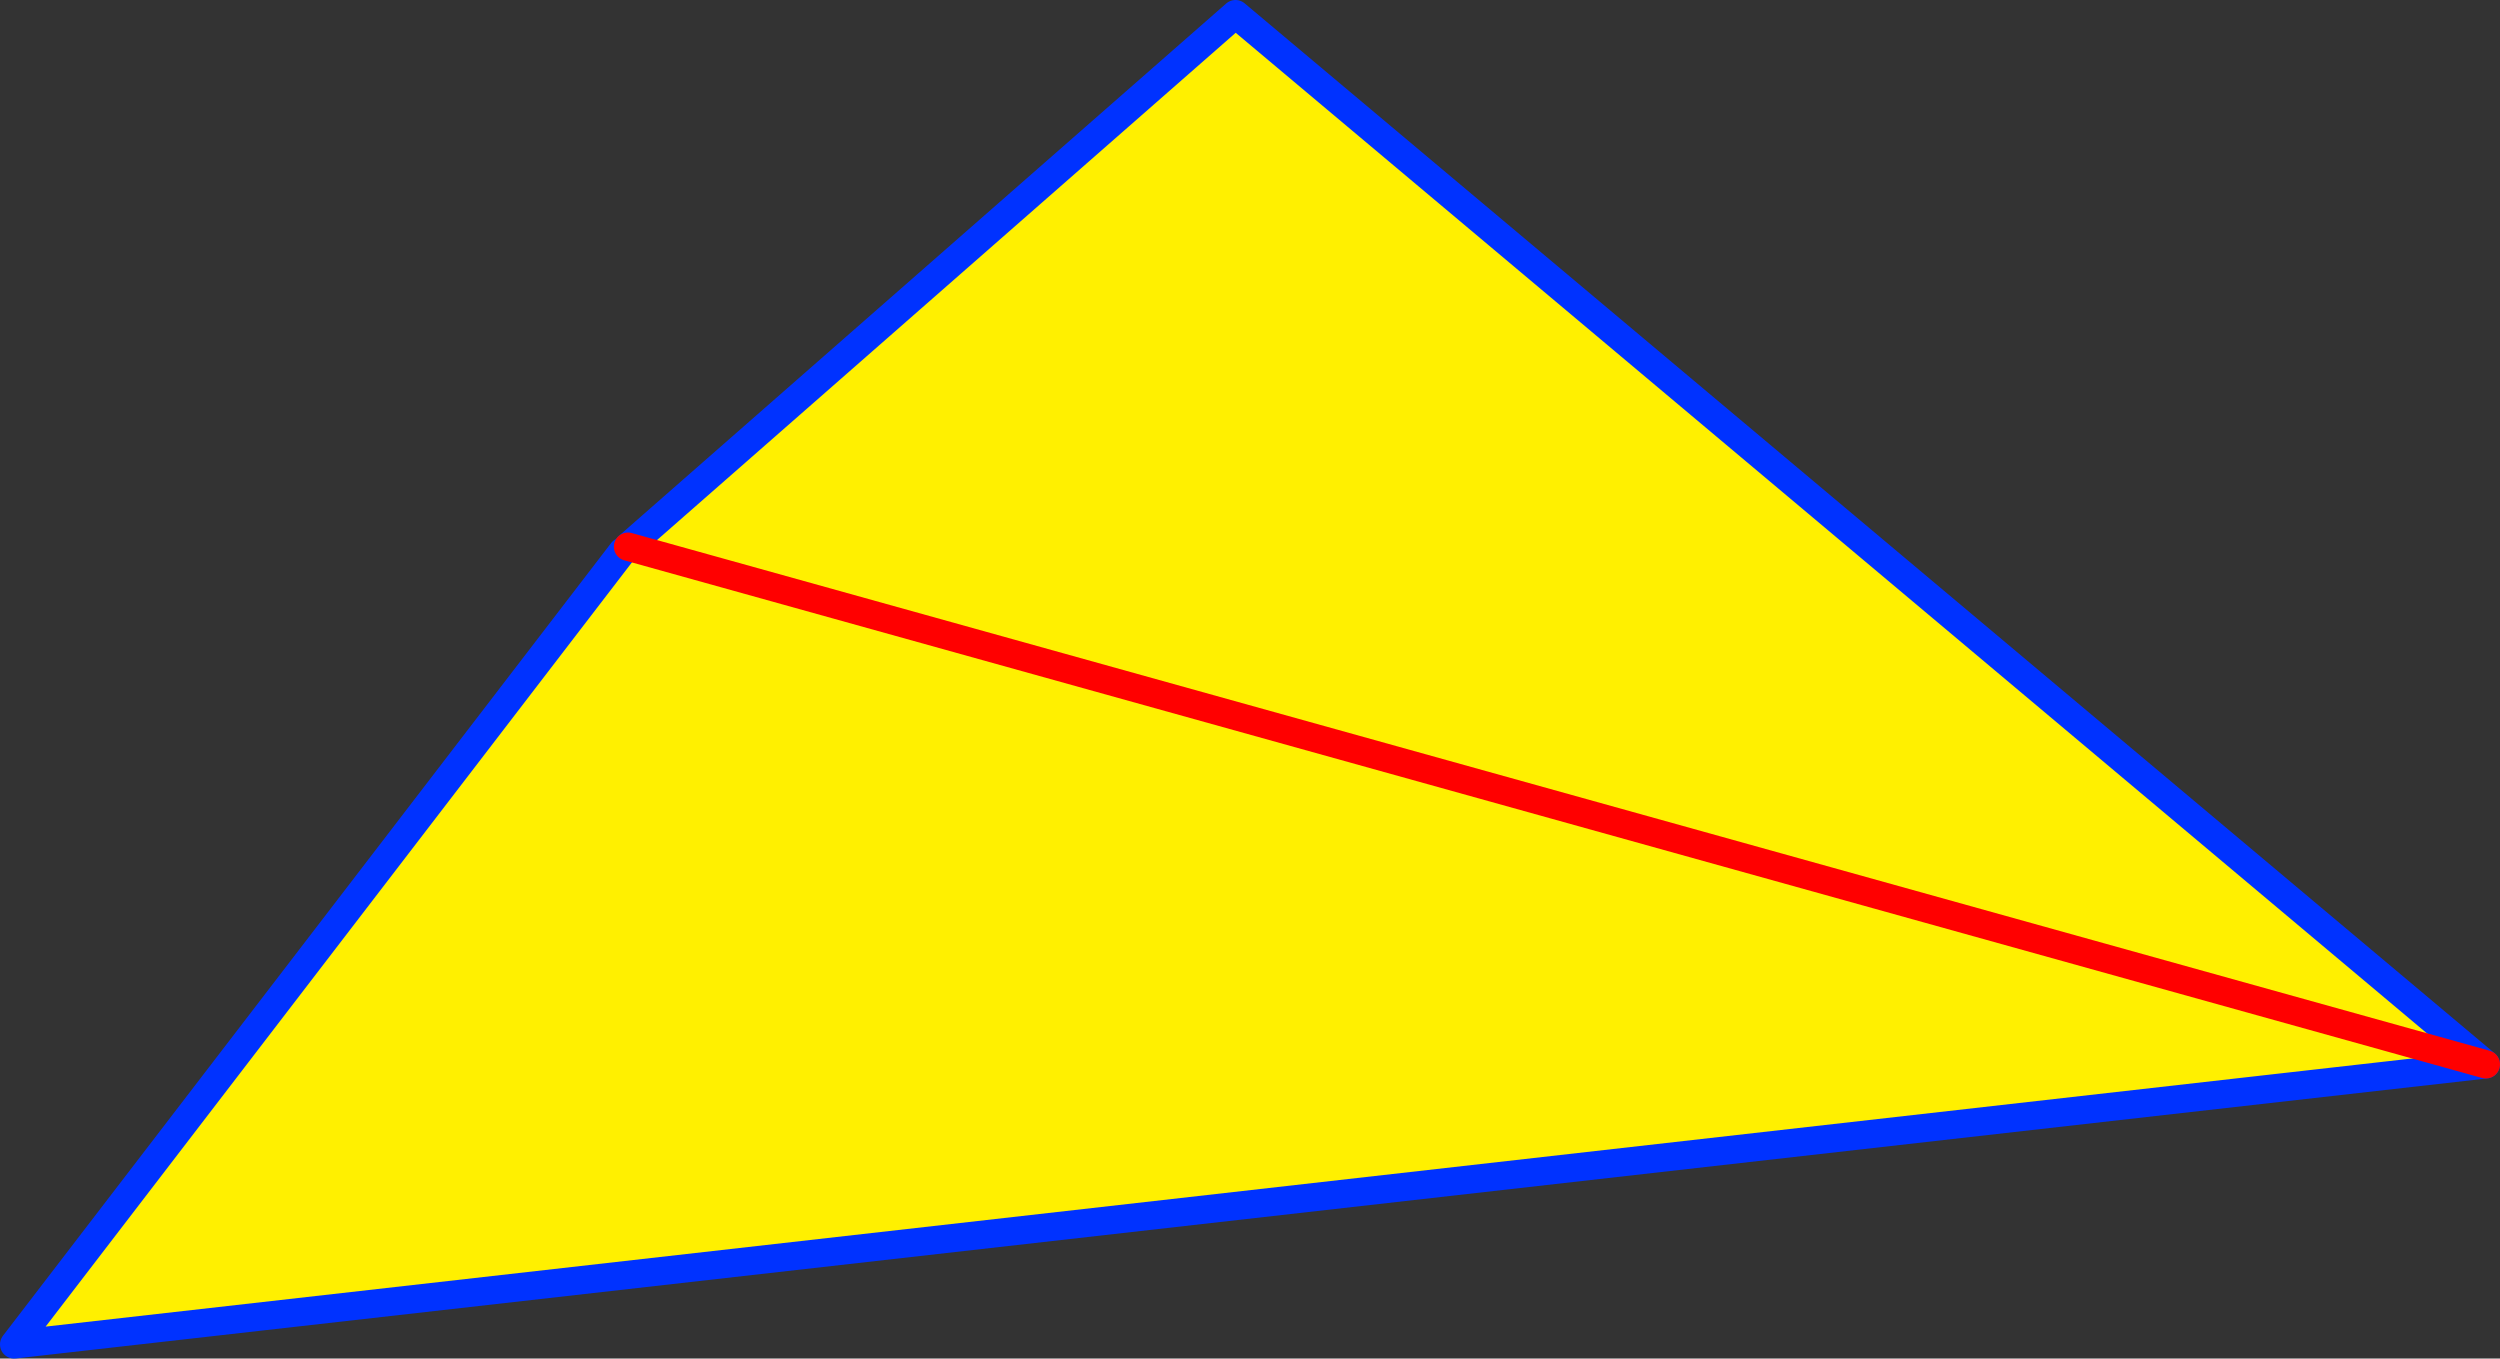 <?xml version="1.0" encoding="UTF-8" standalone="no"?>
<svg xmlns:xlink="http://www.w3.org/1999/xlink" height="96.05px" width="176.75px" xmlns="http://www.w3.org/2000/svg">
  <rect width="100%" height="100%" fill="#333333" stroke="none"/>
  <g transform="matrix(1.0, 0.0, 0.0, 1.0, 79.2, 141.7)">
    <path d="M-34.8 -103.05 L8.15 -140.7 96.55 -66.45 -78.2 -46.65 -35.2 -102.7 -34.8 -103.05 96.55 -66.45 -34.8 -103.05" fill="#fff000" fill-rule="evenodd" stroke="none"/>
    <path d="M-34.8 -103.05 L8.15 -140.7 96.55 -66.45 -78.2 -46.65 -35.2 -102.7" fill="none" stroke="#0032ff" stroke-linecap="round" stroke-linejoin="round" stroke-width="2.0"/>
    <path d="M-34.8 -103.05 L96.55 -66.45" fill="none" stroke="#ff0000" stroke-linecap="round" stroke-linejoin="round" stroke-width="2.0"/>
  </g>
</svg>
